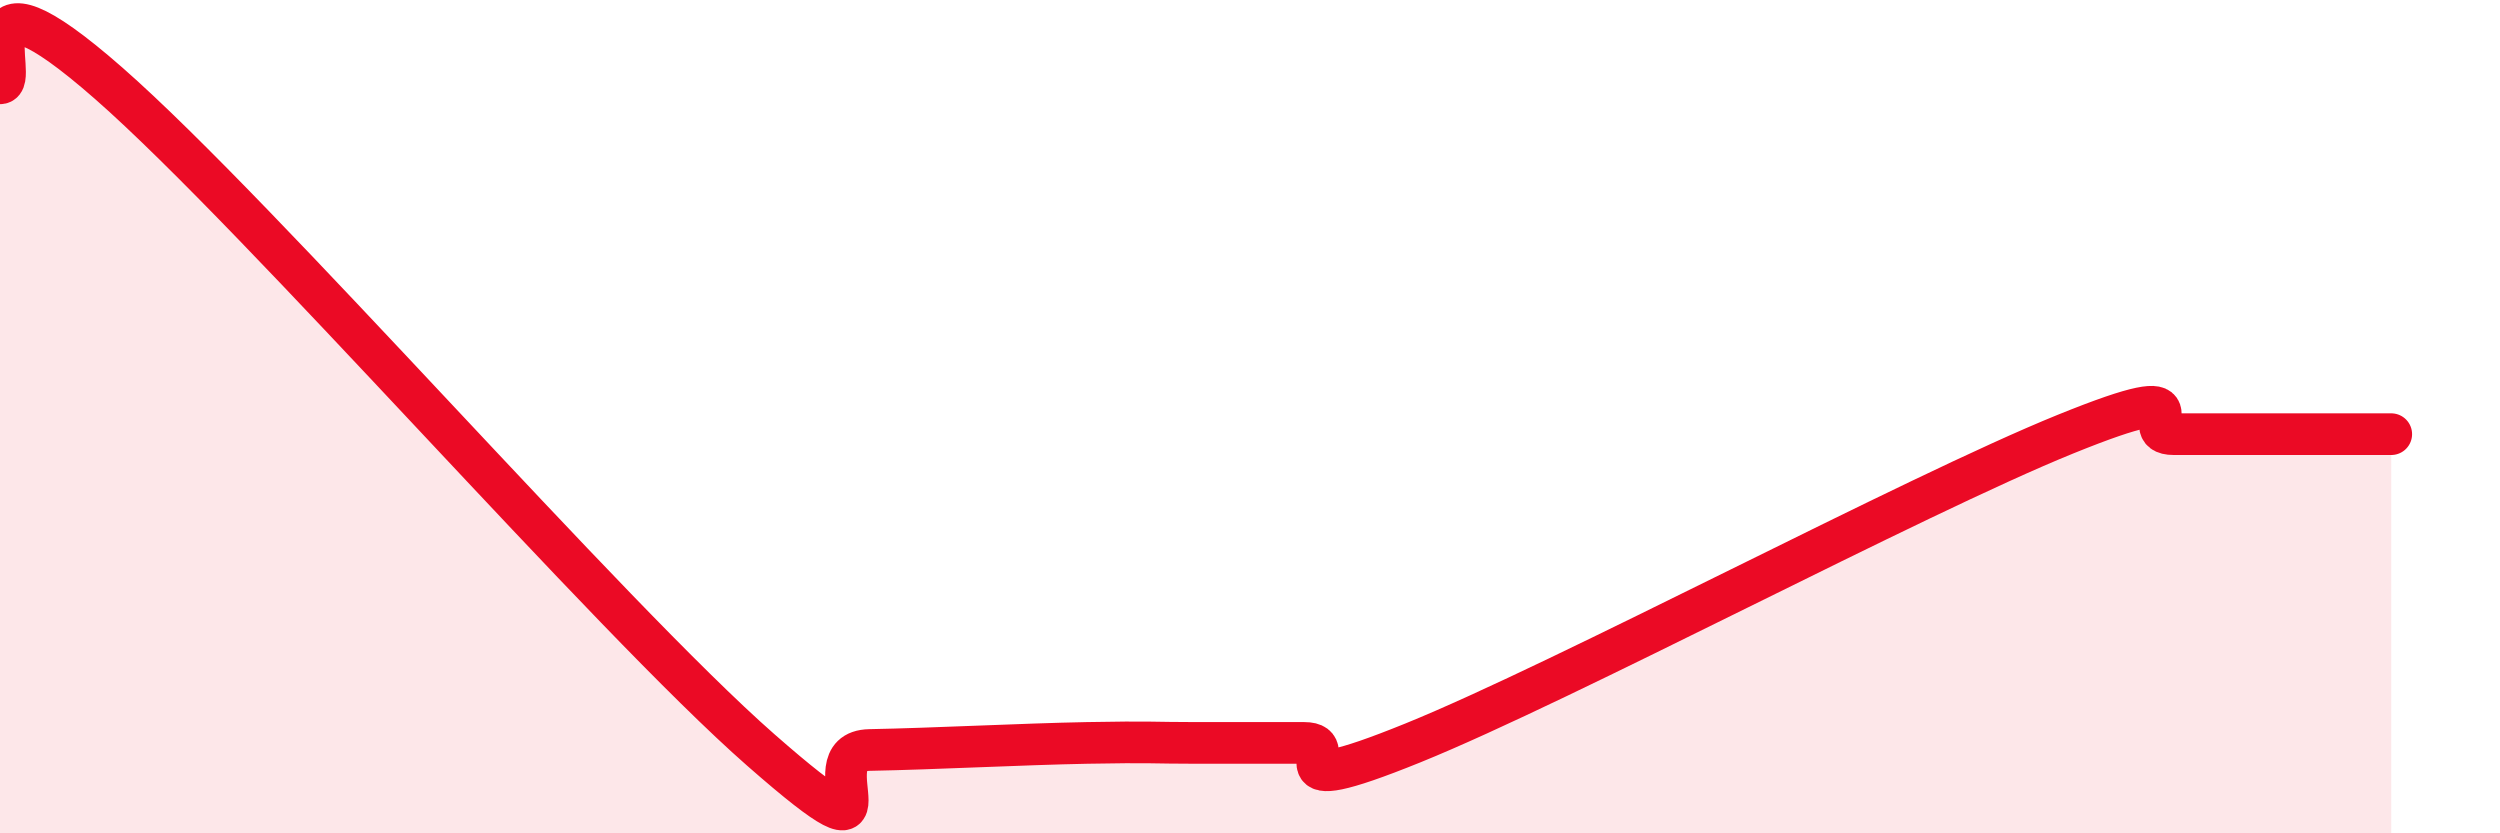 
    <svg width="60" height="20" viewBox="0 0 60 20" xmlns="http://www.w3.org/2000/svg">
      <path
        d="M 0,2 C 0.52,2 -1.04,-1.2 2.61,2 C 6.26,5.2 14.61,14.8 18.26,18 C 21.91,21.2 19.3,18.03 20.87,18 C 22.44,17.97 24.52,17.86 26.09,17.83 C 27.66,17.8 27.66,17.83 28.7,17.83 C 29.74,17.83 30.26,17.83 31.3,17.83 C 32.34,17.83 30.26,19.31 33.91,17.83 C 37.56,16.35 45.92,11.9 49.57,10.42 C 53.22,8.94 51.13,10.42 52.17,10.42 C 53.21,10.42 53.74,10.42 54.78,10.42 C 55.82,10.42 56.87,10.42 57.39,10.42L57.39 20L0 20Z"
        fill="#EB0A25"
        opacity="0.1"
        stroke-linecap="round"
        stroke-linejoin="round"
      />
      <path
        d="M 0,2 C 0.52,2 -1.04,-1.2 2.61,2 C 6.26,5.2 14.61,14.8 18.26,18 C 21.91,21.2 19.3,18.03 20.87,18 C 22.44,17.97 24.52,17.86 26.09,17.83 C 27.66,17.8 27.66,17.83 28.7,17.83 C 29.74,17.83 30.26,17.83 31.3,17.83 C 32.34,17.83 30.26,19.31 33.91,17.83 C 37.56,16.35 45.92,11.9 49.57,10.42 C 53.22,8.94 51.13,10.42 52.17,10.42 C 53.21,10.42 53.74,10.42 54.78,10.42 C 55.82,10.42 56.87,10.42 57.39,10.42"
        stroke="#EB0A25"
        stroke-width="1"
        fill="none"
        stroke-linecap="round"
        stroke-linejoin="round"
      />
    </svg>
  